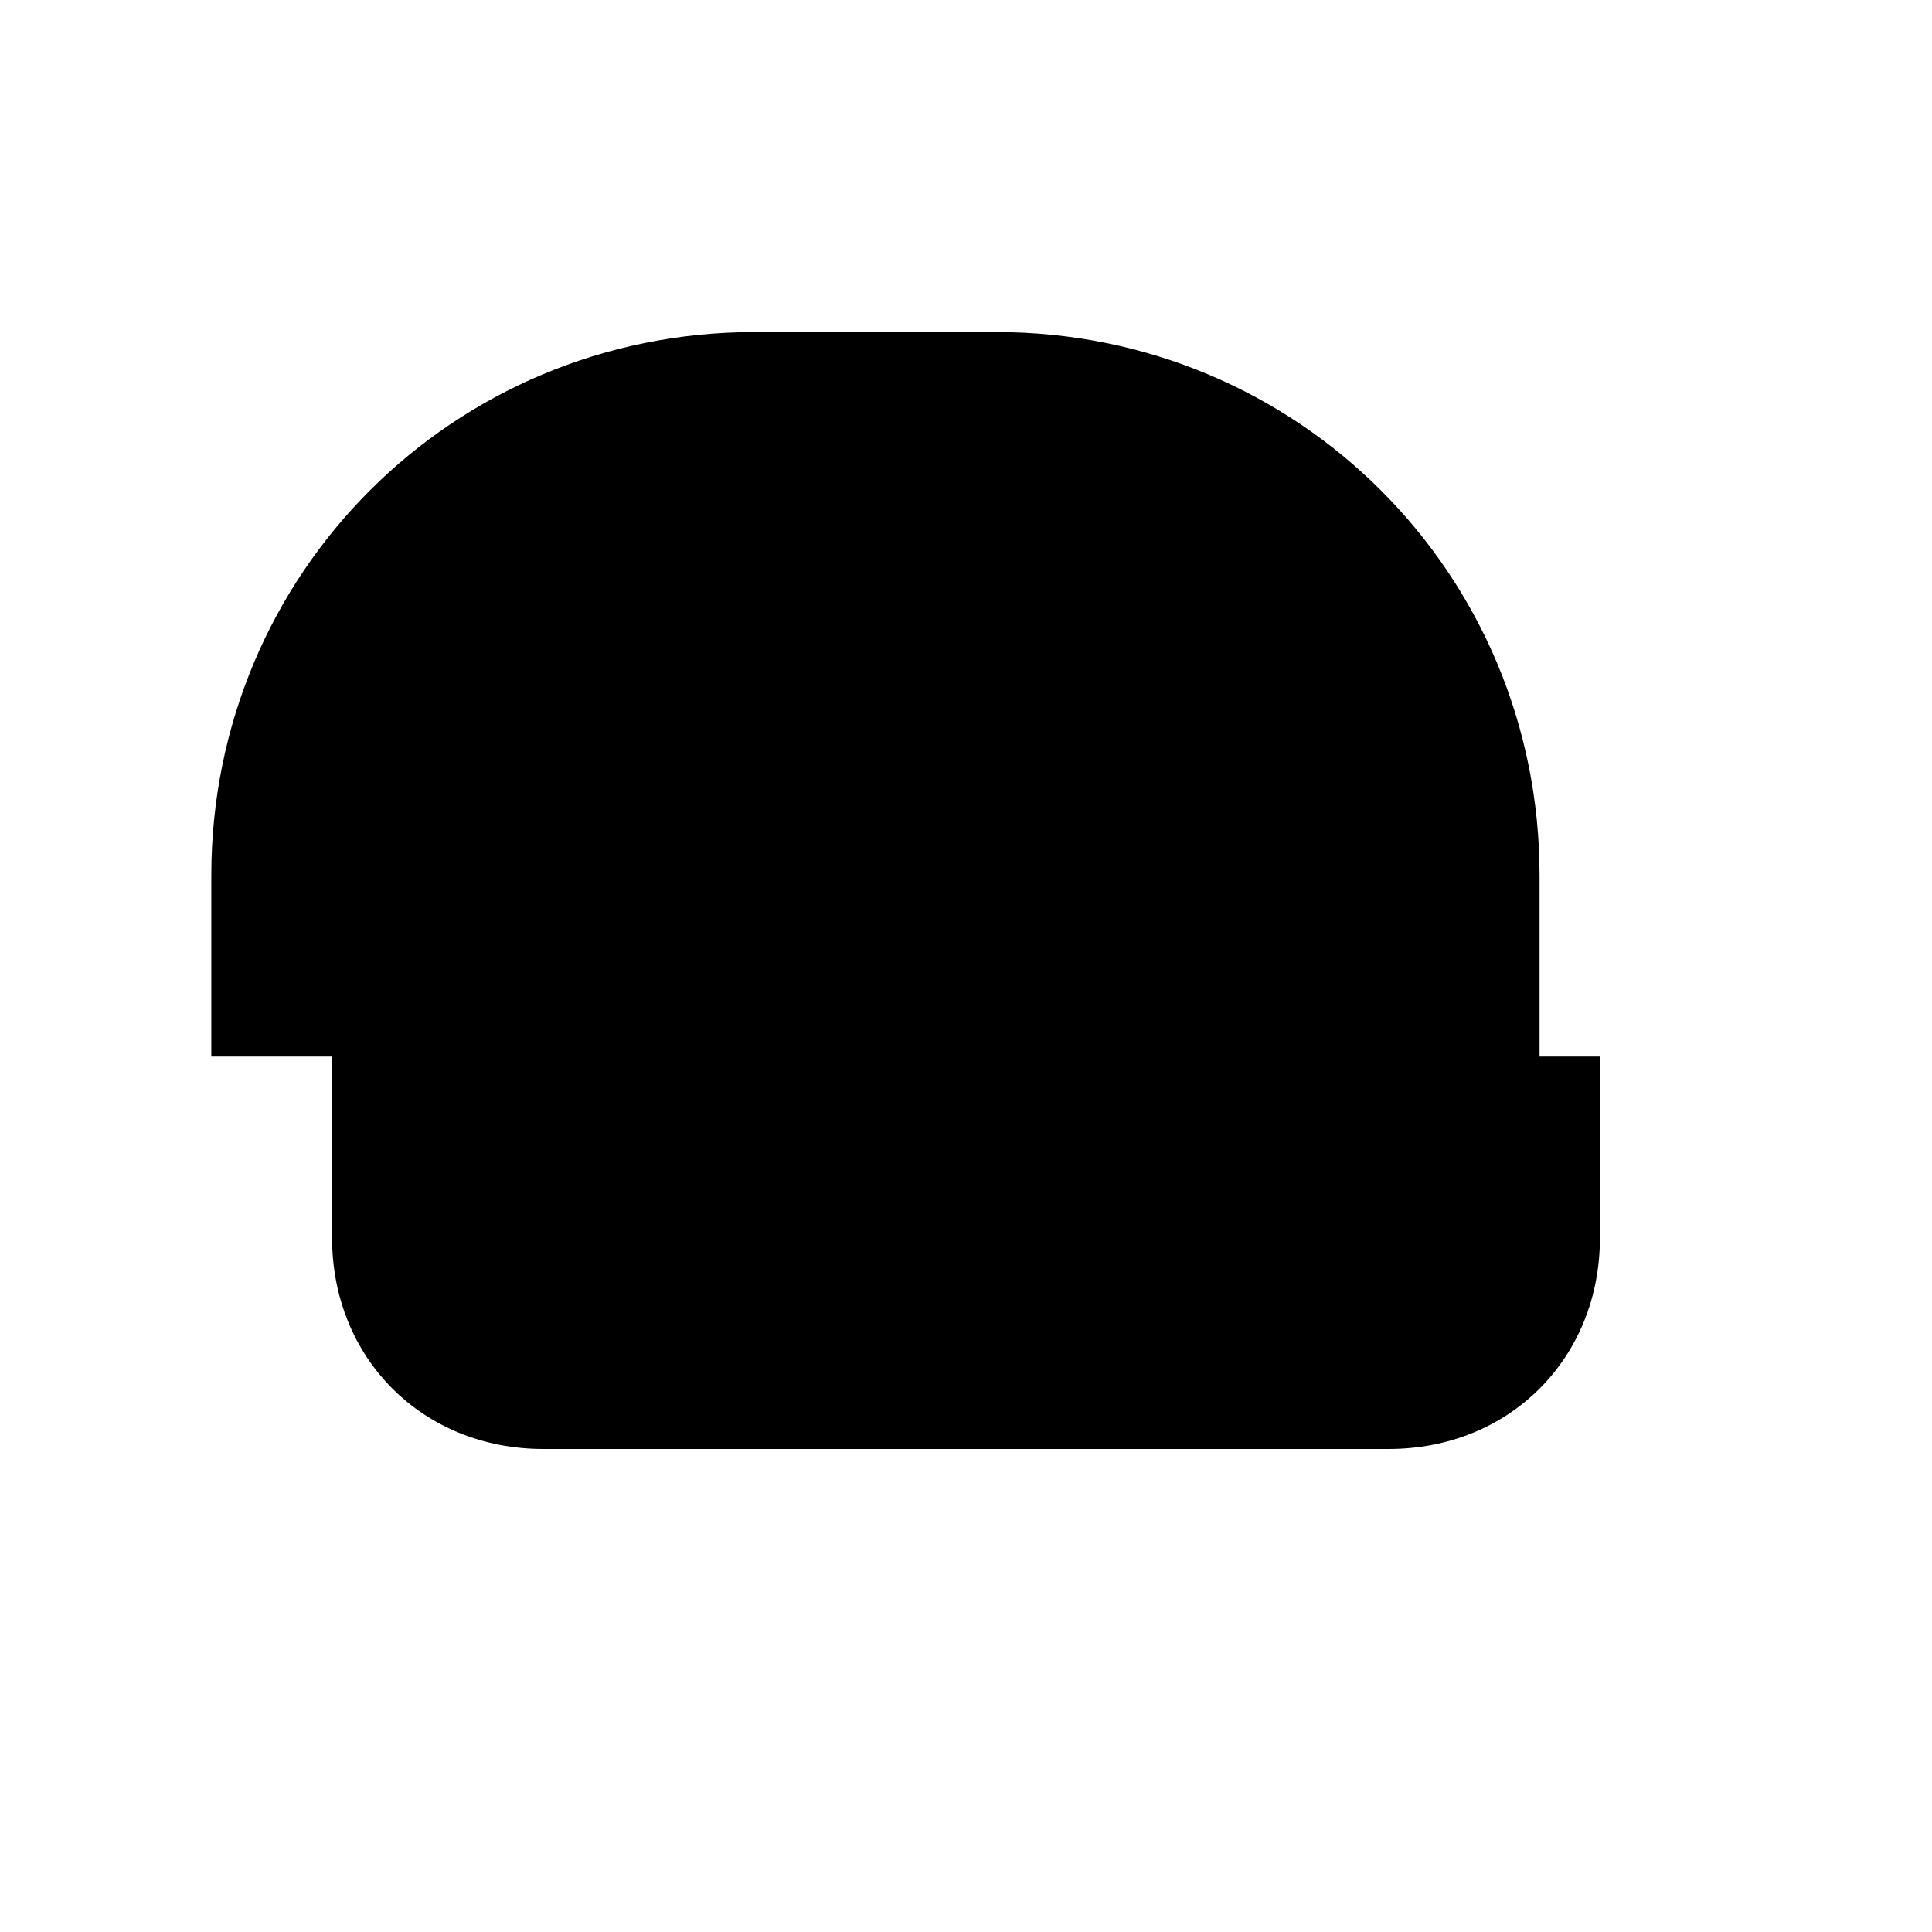 <svg xmlns="http://www.w3.org/2000/svg" viewBox="0 0 64 64">
  <path d="M7 29c0-10 8-18 18-18h8c10 0 18 8 18 18v6H7v-6zm4 6h42v6c0 4-3 7-7 7H18c-4 0-7-3-7-7v-6z" fill="currentColor"/>
  <rect x="20" y="39" width="24" height="6" rx="3" fill="currentColor"/>
</svg>
